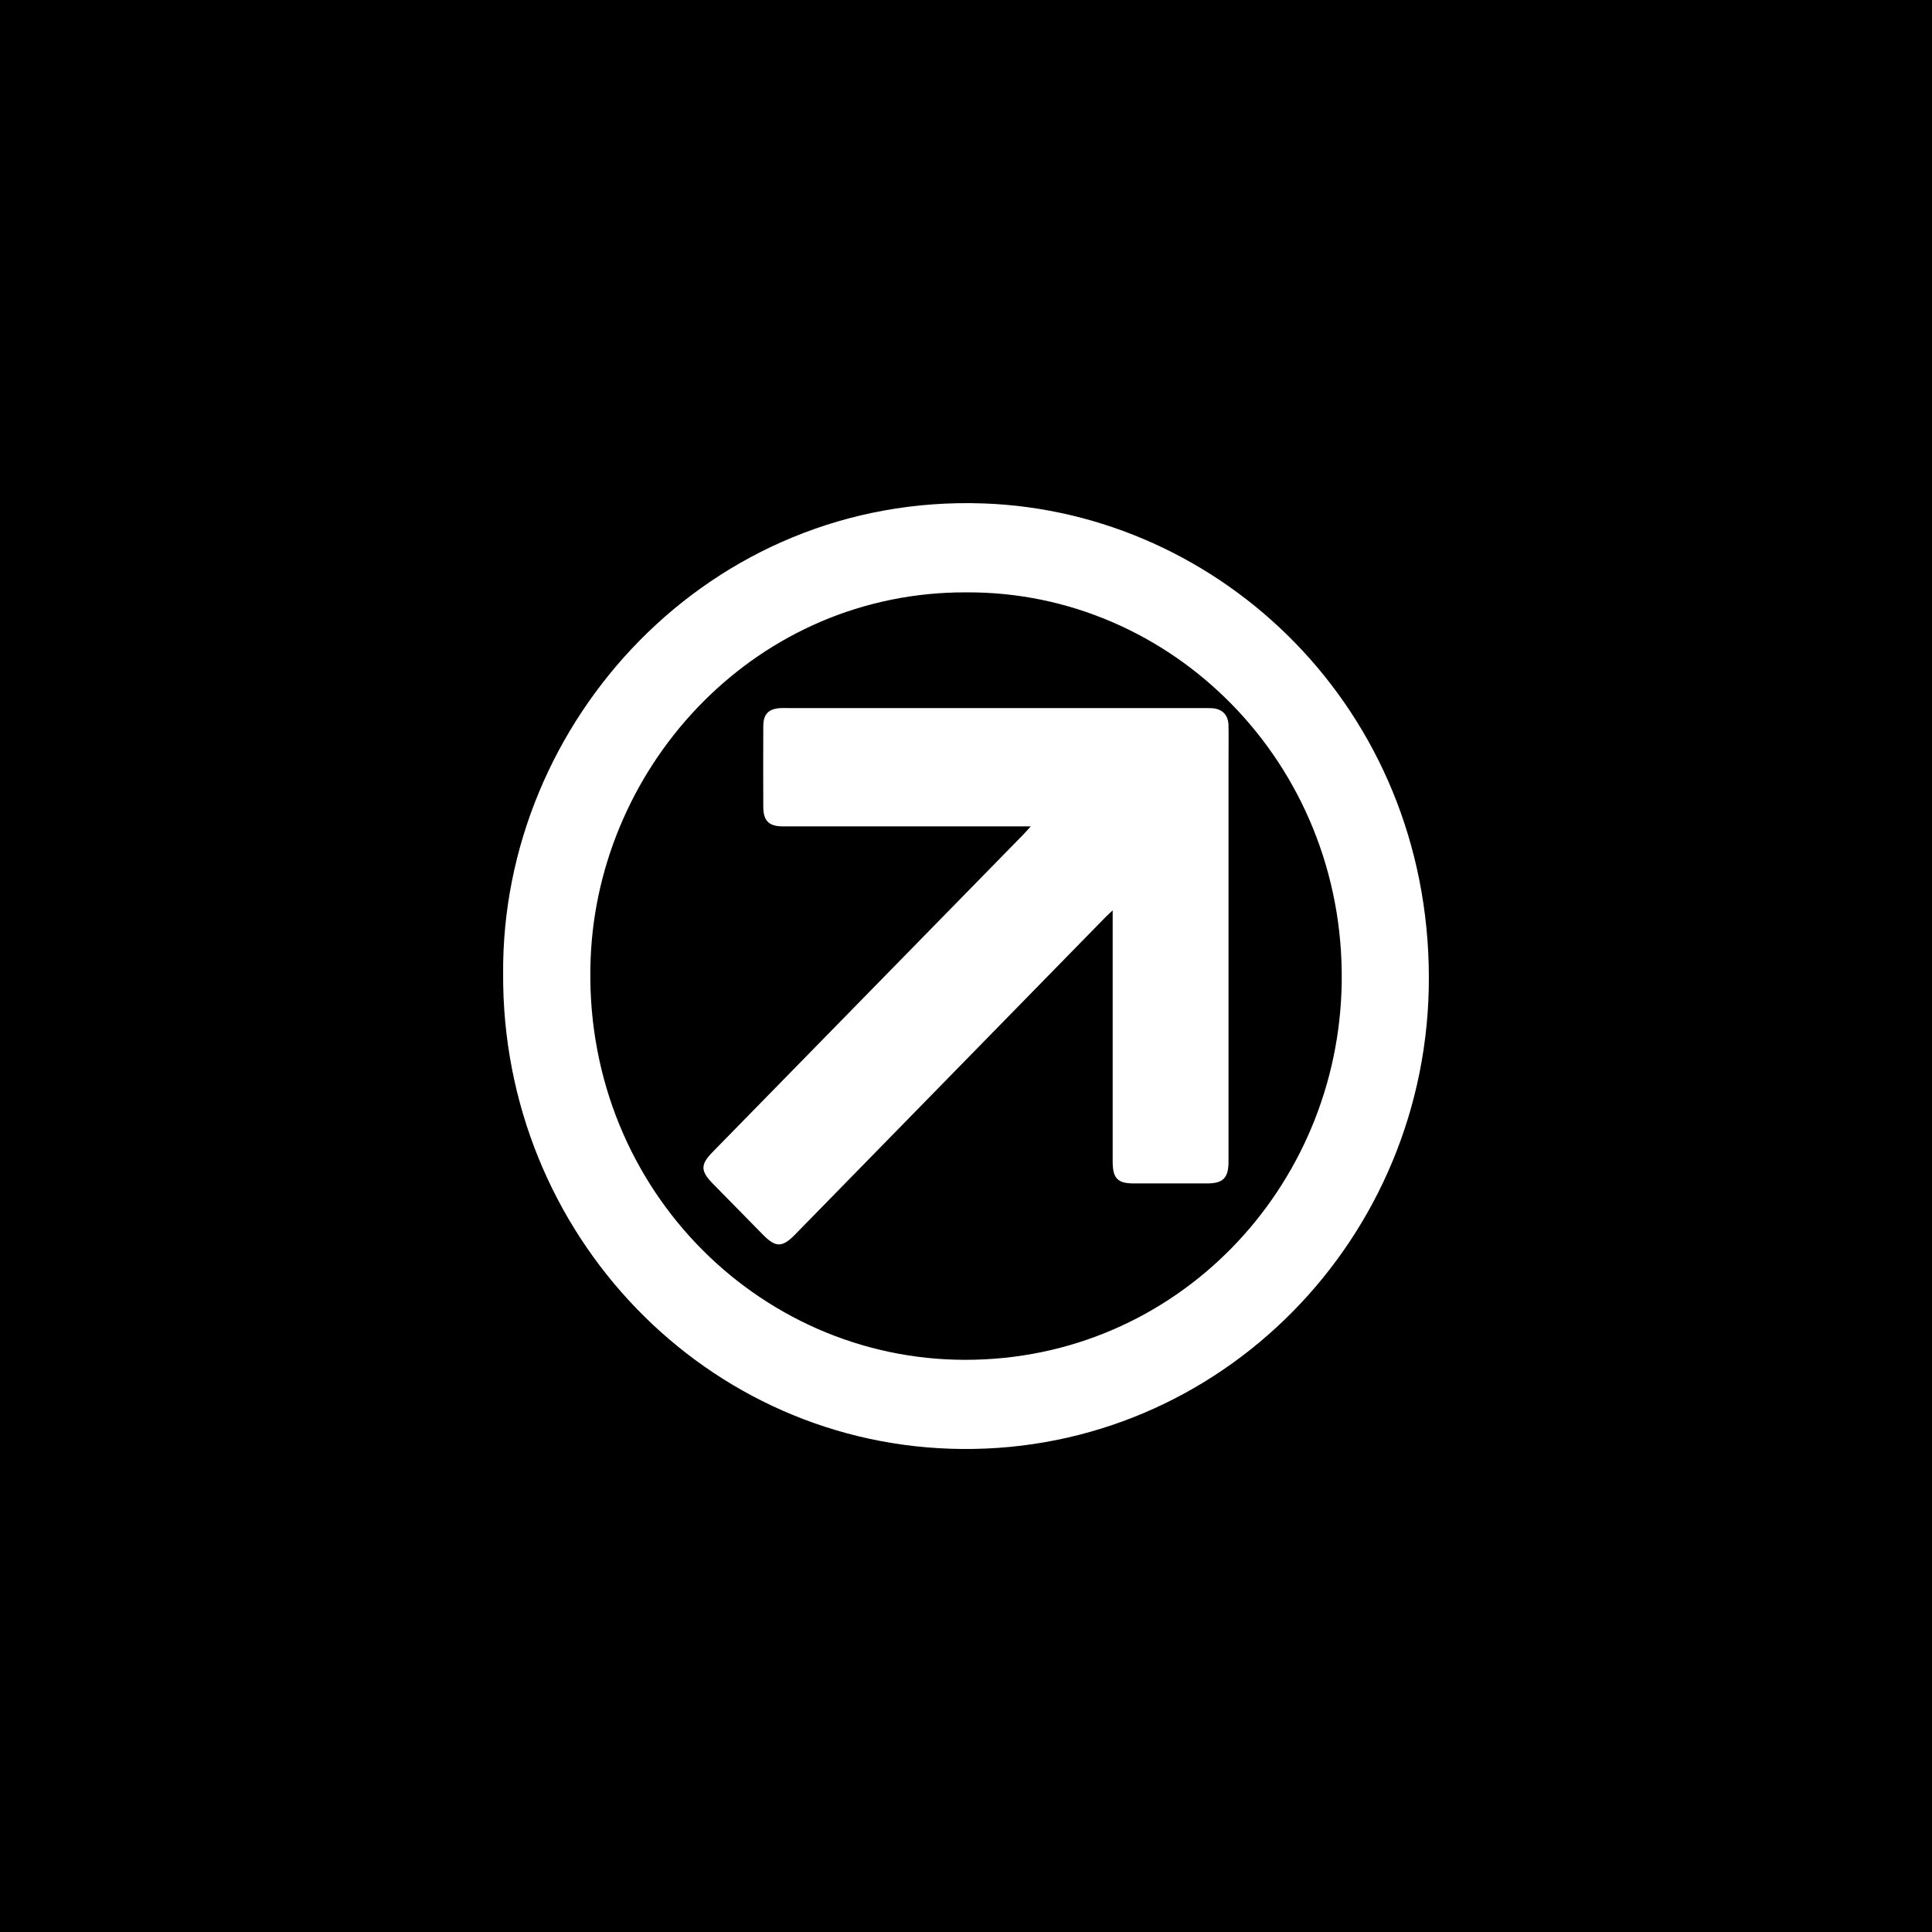 <?xml version="1.0" encoding="UTF-8"?> <svg xmlns="http://www.w3.org/2000/svg" width="96" height="96" viewBox="0 0 96 96" fill="none"><rect width="96" height="96" fill="black"></rect><path d="M25 48.372C24.917 35.838 35.253 24.534 48.87 25.015C60.668 25.432 70.986 35.221 71 48.575C71.018 61.531 60.646 72.103 47.81 71.999C35.105 71.9 24.928 61.328 25 48.372ZM48.035 29.434C37.637 29.386 29.74 37.918 29.349 47.618C28.897 58.815 37.59 67.572 47.969 67.569C58.454 67.569 66.536 59.011 66.669 48.793C66.811 37.926 58.229 29.386 48.035 29.434Z" fill="white"></path><path d="M51.211 41.063C50.972 41.063 50.82 41.063 50.668 41.063C46.747 41.063 42.825 41.063 38.907 41.063C38.209 41.063 37.927 40.79 37.927 40.084C37.923 38.754 37.919 37.423 37.927 36.093C37.927 35.48 38.191 35.214 38.795 35.184C38.925 35.177 39.055 35.184 39.186 35.184C46.074 35.184 52.958 35.184 59.846 35.184C59.977 35.184 60.107 35.184 60.237 35.191C60.736 35.225 61.033 35.528 61.044 36.041C61.055 36.677 61.044 37.312 61.044 37.948C61.044 44.54 61.044 51.129 61.044 57.721C61.044 58.53 60.776 58.804 59.984 58.804C58.768 58.804 57.553 58.804 56.337 58.804C55.534 58.804 55.288 58.552 55.288 57.714C55.288 53.752 55.288 49.791 55.288 45.834C55.288 45.671 55.288 45.512 55.288 45.235C55.125 45.39 55.024 45.479 54.93 45.575C49.786 50.833 44.641 56.091 39.5 61.35C38.867 61.996 38.545 61.996 37.905 61.346C37.077 60.5 36.244 59.654 35.416 58.811C34.805 58.187 34.801 57.865 35.401 57.252C40.546 51.993 45.69 46.739 50.835 41.481C50.943 41.37 51.045 41.252 51.211 41.07V41.063Z" fill="white"></path></svg> 